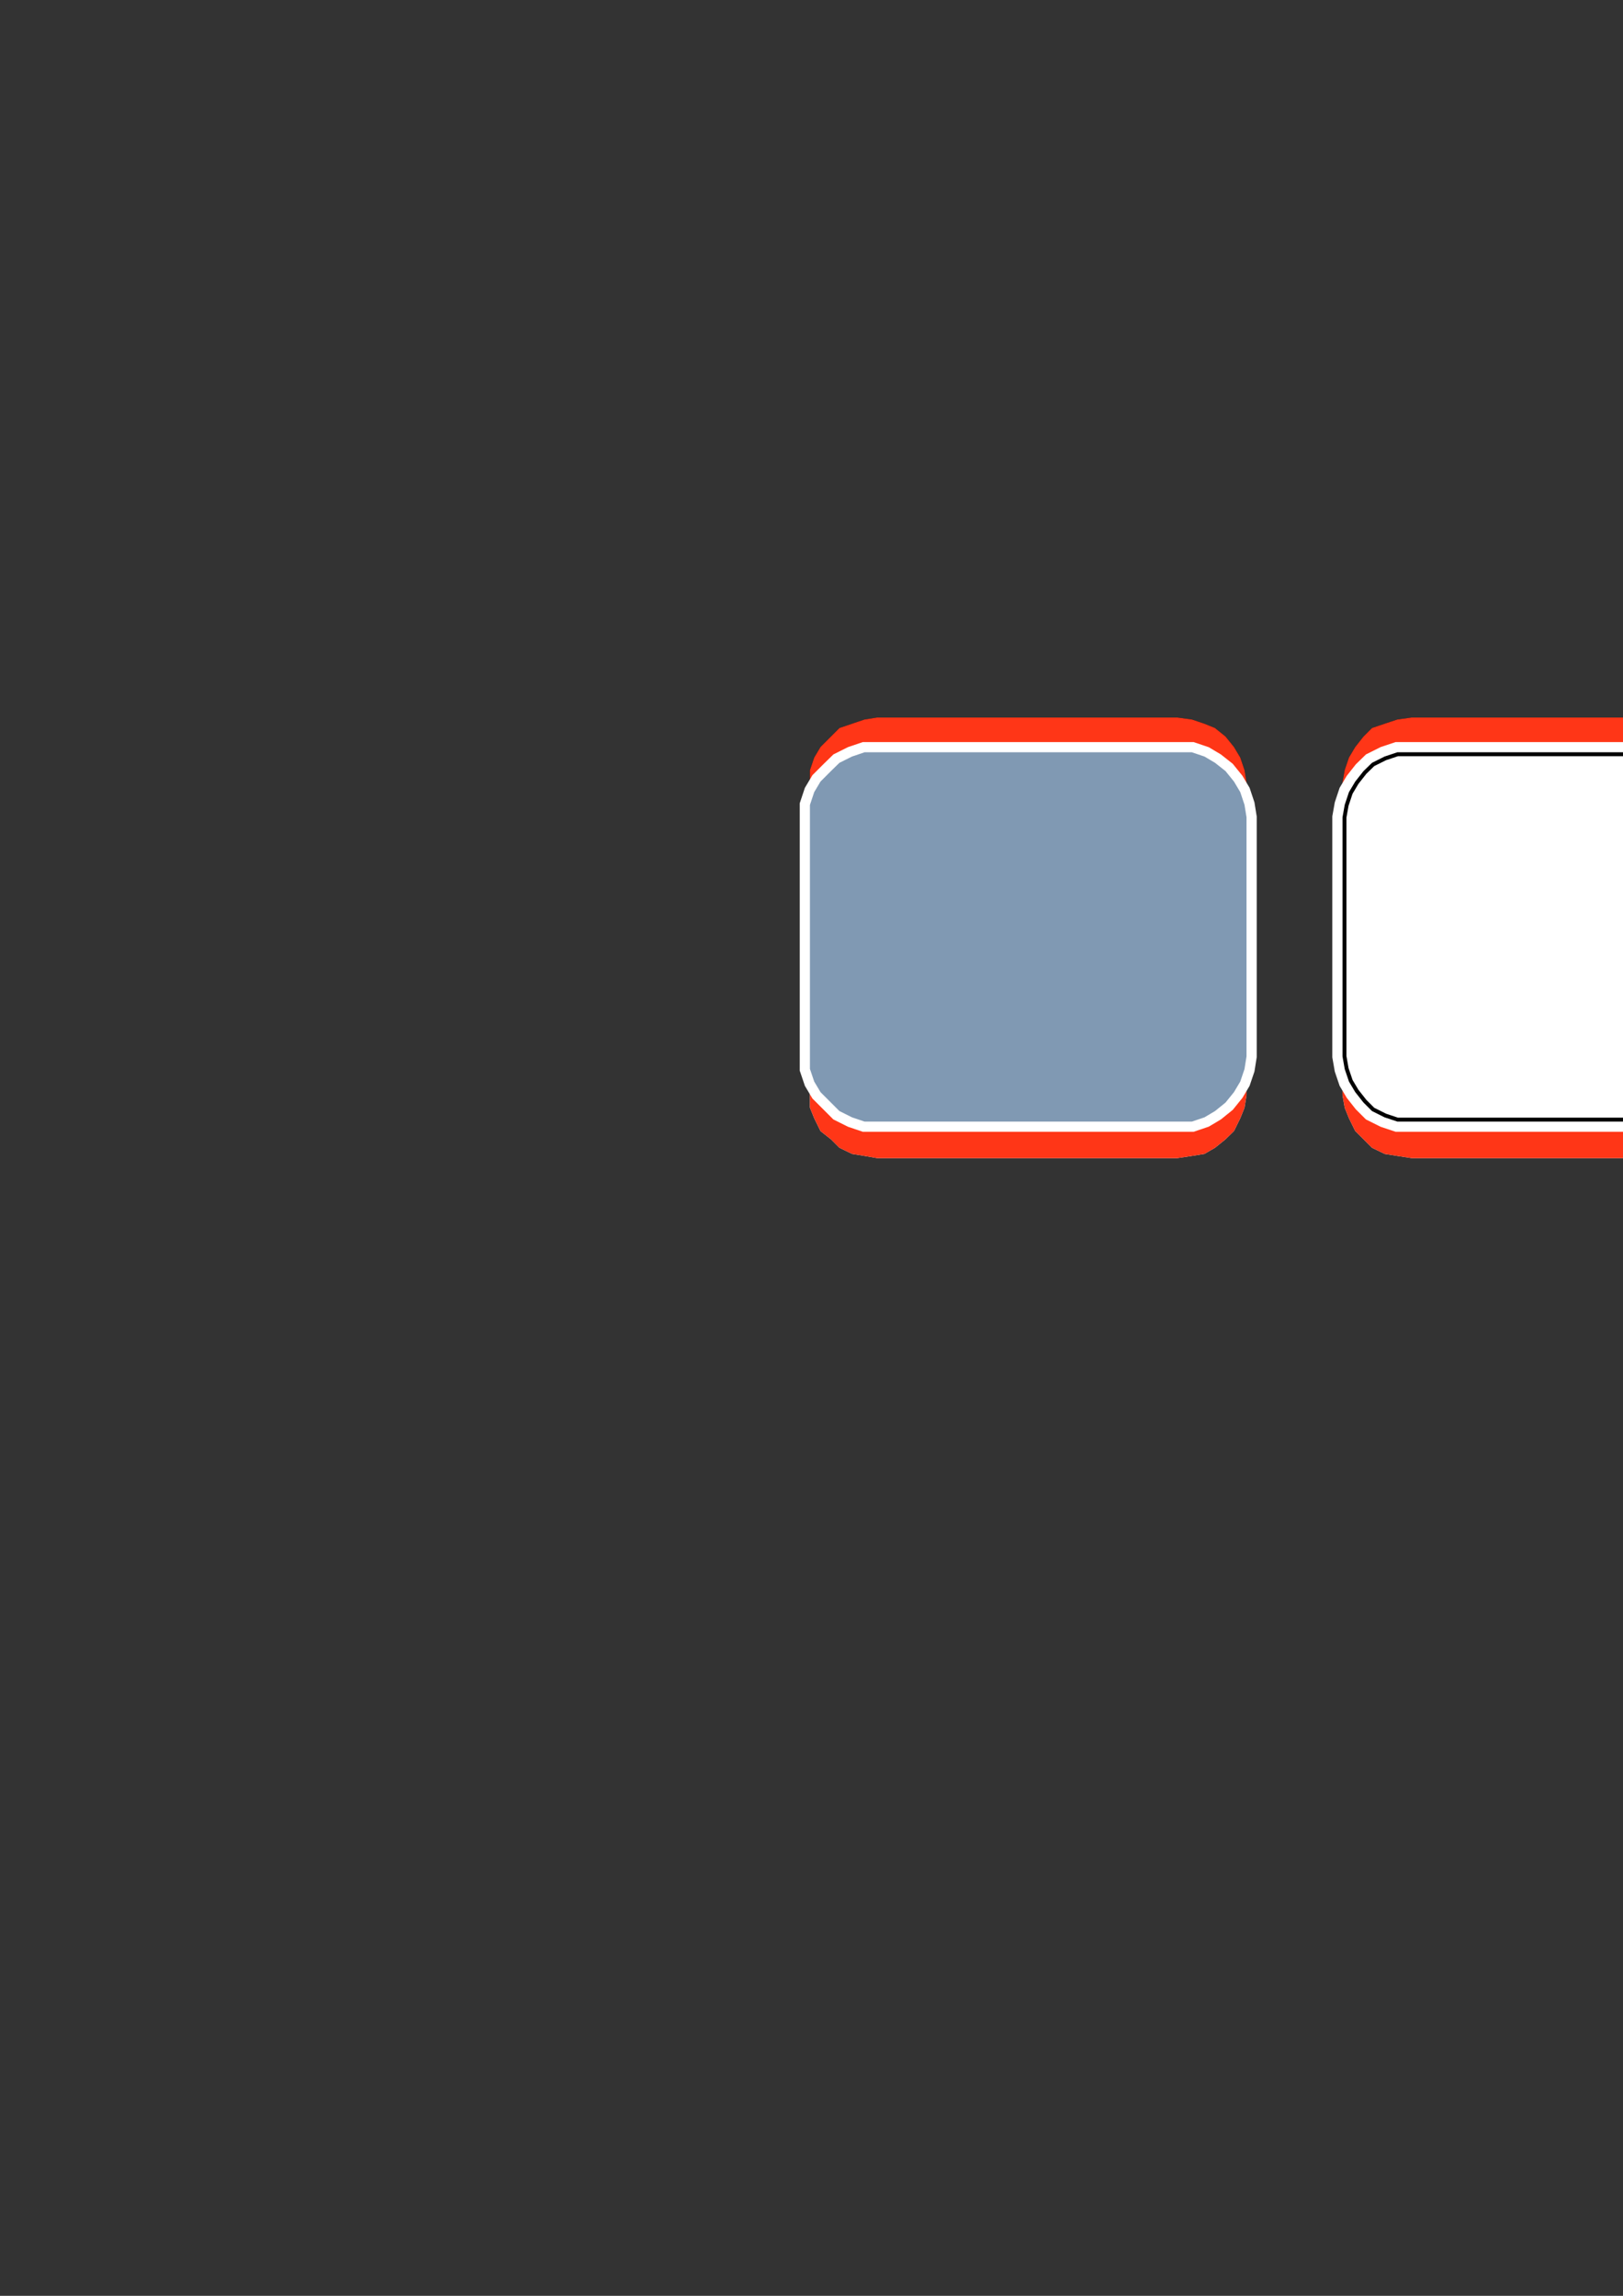 <?xml version="1.0" encoding="utf-8"?>
<!-- Created by UniConvertor 2.0rc4 (https://sk1project.net/) -->
<svg xmlns="http://www.w3.org/2000/svg" height="841.89pt" viewBox="0 0 595.276 841.89" width="595.276pt" version="1.1" xmlns:xlink="http://www.w3.org/1999/xlink" id="66376bcf-f60c-11ea-9ddf-dcc15c148e23">

<rect x="0" y="0" width="595.276" height="841.89" fill="#333333" stroke="none"/>

<g>
	<path style="stroke:#ffffff;stroke-width:1.44;stroke-miterlimit:10.433;fill:#000000;" d="M 651.806,367.881 L 651.806,401.577 651.086,406.041 649.574,409.785 647.342,414.321 644.318,417.273 641.366,420.297 636.83,422.457 632.366,423.177 627.902,423.969 585.926,423.969 517.814,423.969 512.63,423.177 508.094,422.457 503.63,420.297 500.606,417.273 497.654,414.321 495.422,409.785 493.91,406.041 493.118,401.577 493.118,367.881 493.118,313.233 493.91,308.769 495.422,304.233 497.654,299.769 500.606,296.745 503.63,293.793 508.094,291.561 512.63,290.769 517.814,290.049 585.926,290.049 627.902,290.049 632.366,290.769 636.83,291.561 641.366,293.793 644.318,296.745 647.342,299.769 649.574,304.233 651.086,308.769 651.806,313.233 651.806,367.881 Z" />
	<path style="stroke:#ff3617;stroke-width:1.44;stroke-miterlimit:10.433;fill:#ff3617;" d="M 651.806,367.881 L 651.806,401.577 651.086,406.041 649.574,409.785 647.342,414.321 644.318,417.273 641.366,420.297 636.83,422.457 632.366,423.177 627.902,423.969 585.926,423.969 517.814,423.969 512.63,423.177 508.094,422.457 503.63,420.297 500.606,417.273 497.654,414.321 495.422,409.785 493.91,406.041 493.118,401.577 493.118,367.881 493.118,313.233 493.91,308.769 495.422,304.233 497.654,299.769 500.606,296.745 503.63,293.793 508.094,291.561 512.63,290.769 517.814,290.049 585.926,290.049 627.902,290.049 632.366,290.769 636.83,291.561 641.366,293.793 644.318,296.745 647.342,299.769 649.574,304.233 651.086,308.769 651.806,313.233 651.806,367.881 Z" />
	<path style="stroke:#000000;stroke-width:1.44;stroke-miterlimit:10.433;fill:#000000;" d="M 651.806,341.673 L 651.806,374.649 651.086,379.833 649.574,383.577 647.342,388.113 644.318,391.065 641.366,394.089 636.83,396.321 632.366,397.833 627.902,397.833 585.926,397.833 517.814,397.833 512.63,397.833 508.094,396.321 503.63,394.089 500.606,391.065 497.654,388.113 495.422,383.577 493.91,379.833 493.118,374.649 493.118,341.673 493.118,287.025 493.91,282.561 495.422,278.097 497.654,274.353 500.606,270.609 503.63,267.585 508.094,266.073 512.63,264.561 517.814,263.841 585.926,263.841 627.902,263.841 632.366,264.561 636.83,266.073 641.366,267.585 644.318,270.609 647.342,274.353 649.574,278.097 651.086,282.561 651.806,287.025 651.806,341.673 Z" />
	<path style="stroke:#ff3617;stroke-width:1.44;stroke-miterlimit:10.433;fill:#ff3617;" d="M 651.806,341.673 L 651.806,374.649 651.086,379.833 649.574,383.577 647.342,388.113 644.318,391.065 641.366,394.089 636.83,396.321 632.366,397.833 627.902,397.833 585.926,397.833 517.814,397.833 512.63,397.833 508.094,396.321 503.63,394.089 500.606,391.065 497.654,388.113 495.422,383.577 493.91,379.833 493.118,374.649 493.118,341.673 493.118,287.025 493.91,282.561 495.422,278.097 497.654,274.353 500.606,270.609 503.63,267.585 508.094,266.073 512.63,264.561 517.814,263.841 585.926,263.841 627.902,263.841 632.366,264.561 636.83,266.073 641.366,267.585 644.318,270.609 647.342,274.353 649.574,278.097 651.086,282.561 651.806,287.025 651.806,341.673 Z" />
	<path style="stroke:#ffffff;stroke-width:8.928;stroke-miterlimit:10.433;fill:#ffffff;" d="M 651.806,354.417 L 651.806,387.321 651.086,391.857 649.574,396.321 647.342,400.065 644.318,403.809 641.366,406.833 636.83,409.065 632.366,410.577 627.902,410.577 585.926,410.577 517.814,410.577 512.63,410.577 508.094,409.065 503.63,406.833 500.606,403.809 497.654,400.065 495.422,396.321 493.91,391.857 493.118,387.321 493.118,354.417 493.118,299.769 493.91,295.305 495.422,290.769 497.654,287.025 500.606,283.281 503.63,280.329 508.094,278.097 512.63,276.585 517.814,276.585 585.926,276.585 627.902,276.585 632.366,276.585 636.83,278.097 641.366,280.329 644.318,283.281 647.342,287.025 649.574,290.769 651.086,295.305 651.806,299.769 651.806,354.417 Z" />
	<path style="stroke:#000000;stroke-width:1.44;stroke-miterlimit:10.433;fill:#ffffff;" d="M 651.806,354.417 L 651.806,387.321 651.086,391.857 649.574,396.321 647.342,400.065 644.318,403.809 641.366,406.833 636.83,409.065 632.366,410.577 627.902,410.577 585.926,410.577 517.814,410.577 512.63,410.577 508.094,409.065 503.63,406.833 500.606,403.809 497.654,400.065 495.422,396.321 493.91,391.857 493.118,387.321 493.118,354.417 493.118,299.769 493.91,295.305 495.422,290.769 497.654,287.025 500.606,283.281 503.63,280.329 508.094,278.097 512.63,276.585 517.814,276.585 585.926,276.585 627.902,276.585 632.366,276.585 636.83,278.097 641.366,280.329 644.318,283.281 647.342,287.025 649.574,290.769 651.086,295.305 651.806,299.769 651.806,354.417 Z" />
	<path style="stroke:#ffffff;stroke-width:1.44;stroke-miterlimit:10.433;fill:#000000;" d="M 456.47,367.881 L 456.47,401.577 455.75,406.041 454.238,409.785 452.006,414.321 448.982,417.273 445.238,420.297 441.494,422.457 437.03,423.177 431.774,423.969 390.59,423.969 321.758,423.969 317.222,423.177 312.758,422.457 308.294,420.297 305.27,417.273 301.526,414.321 299.294,409.785 297.782,406.041 297.782,401.577 297.782,367.881 297.782,313.233 297.782,308.769 299.294,304.233 301.526,299.769 305.27,296.745 308.294,293.793 312.758,291.561 317.222,290.769 321.758,290.049 390.59,290.049 431.774,290.049 437.03,290.769 441.494,291.561 445.238,293.793 448.982,296.745 452.006,299.769 454.238,304.233 455.75,308.769 456.47,313.233 456.47,367.881 Z" />
	<path style="stroke:#ff3617;stroke-width:1.44;stroke-miterlimit:10.433;fill:#ff3617;" d="M 456.47,367.881 L 456.47,401.577 455.75,406.041 454.238,409.785 452.006,414.321 448.982,417.273 445.238,420.297 441.494,422.457 437.03,423.177 431.774,423.969 390.59,423.969 321.758,423.969 317.222,423.177 312.758,422.457 308.294,420.297 305.27,417.273 301.526,414.321 299.294,409.785 297.782,406.041 297.782,401.577 297.782,367.881 297.782,313.233 297.782,308.769 299.294,304.233 301.526,299.769 305.27,296.745 308.294,293.793 312.758,291.561 317.222,290.769 321.758,290.049 390.59,290.049 431.774,290.049 437.03,290.769 441.494,291.561 445.238,293.793 448.982,296.745 452.006,299.769 454.238,304.233 455.75,308.769 456.47,313.233 456.47,367.881 Z" />
	<path style="stroke:#000000;stroke-width:1.44;stroke-miterlimit:10.433;fill:#000000;" d="M 456.47,341.673 L 456.47,374.649 455.75,379.833 454.238,383.577 452.006,388.113 448.982,391.065 445.238,394.089 441.494,396.321 437.03,397.833 431.774,397.833 390.59,397.833 321.758,397.833 317.222,397.833 312.758,396.321 308.294,394.089 305.27,391.065 301.526,388.113 299.294,383.577 297.782,379.833 297.782,374.649 297.782,341.673 297.782,287.025 297.782,282.561 299.294,278.097 301.526,274.353 305.27,270.609 308.294,267.585 312.758,266.073 317.222,264.561 321.758,263.841 390.59,263.841 431.774,263.841 437.03,264.561 441.494,266.073 445.238,267.585 448.982,270.609 452.006,274.353 454.238,278.097 455.75,282.561 456.47,287.025 456.47,341.673 Z" />
	<path style="stroke:#ff3617;stroke-width:1.44;stroke-miterlimit:10.433;fill:#ff3617;" d="M 456.47,341.673 L 456.47,374.649 455.75,379.833 454.238,383.577 452.006,388.113 448.982,391.065 445.238,394.089 441.494,396.321 437.03,397.833 431.774,397.833 390.59,397.833 321.758,397.833 317.222,397.833 312.758,396.321 308.294,394.089 305.27,391.065 301.526,388.113 299.294,383.577 297.782,379.833 297.782,374.649 297.782,341.673 297.782,287.025 297.782,282.561 299.294,278.097 301.526,274.353 305.27,270.609 308.294,267.585 312.758,266.073 317.222,264.561 321.758,263.841 390.59,263.841 431.774,263.841 437.03,264.561 441.494,266.073 445.238,267.585 448.982,270.609 452.006,274.353 454.238,278.097 455.75,282.561 456.47,287.025 456.47,341.673 Z" />
	<path style="stroke:#ffffff;stroke-width:8.928;stroke-miterlimit:10.433;fill:#ffffff;" d="M 456.47,354.417 L 456.47,387.321 455.75,391.857 454.238,396.321 452.006,400.065 448.982,403.809 445.238,406.833 441.494,409.065 437.03,410.577 431.774,410.577 390.59,410.577 321.758,410.577 317.222,410.577 312.758,409.065 308.294,406.833 305.27,403.809 301.526,400.065 299.294,396.321 297.782,391.857 297.782,387.321 297.782,354.417 297.782,299.769 297.782,295.305 299.294,290.769 301.526,287.025 305.27,283.281 308.294,280.329 312.758,278.097 317.222,276.585 321.758,276.585 390.59,276.585 431.774,276.585 437.03,276.585 441.494,278.097 445.238,280.329 448.982,283.281 452.006,287.025 454.238,290.769 455.75,295.305 456.47,299.769 456.47,354.417 Z" />
	<path style="stroke:#8099b3;stroke-width:1.44;stroke-miterlimit:10.433;fill:#8099b3;" d="M 456.47,354.417 L 456.47,387.321 455.75,391.857 454.238,396.321 452.006,400.065 448.982,403.809 445.238,406.833 441.494,409.065 437.03,410.577 431.774,410.577 390.59,410.577 321.758,410.577 317.222,410.577 312.758,409.065 308.294,406.833 305.27,403.809 301.526,400.065 299.294,396.321 297.782,391.857 297.782,387.321 297.782,354.417 297.782,299.769 297.782,295.305 299.294,290.769 301.526,287.025 305.27,283.281 308.294,280.329 312.758,278.097 317.222,276.585 321.758,276.585 390.59,276.585 431.774,276.585 437.03,276.585 441.494,278.097 445.238,280.329 448.982,283.281 452.006,287.025 454.238,290.769 455.75,295.305 456.47,299.769 456.47,354.417 Z" />
</g>
</svg>